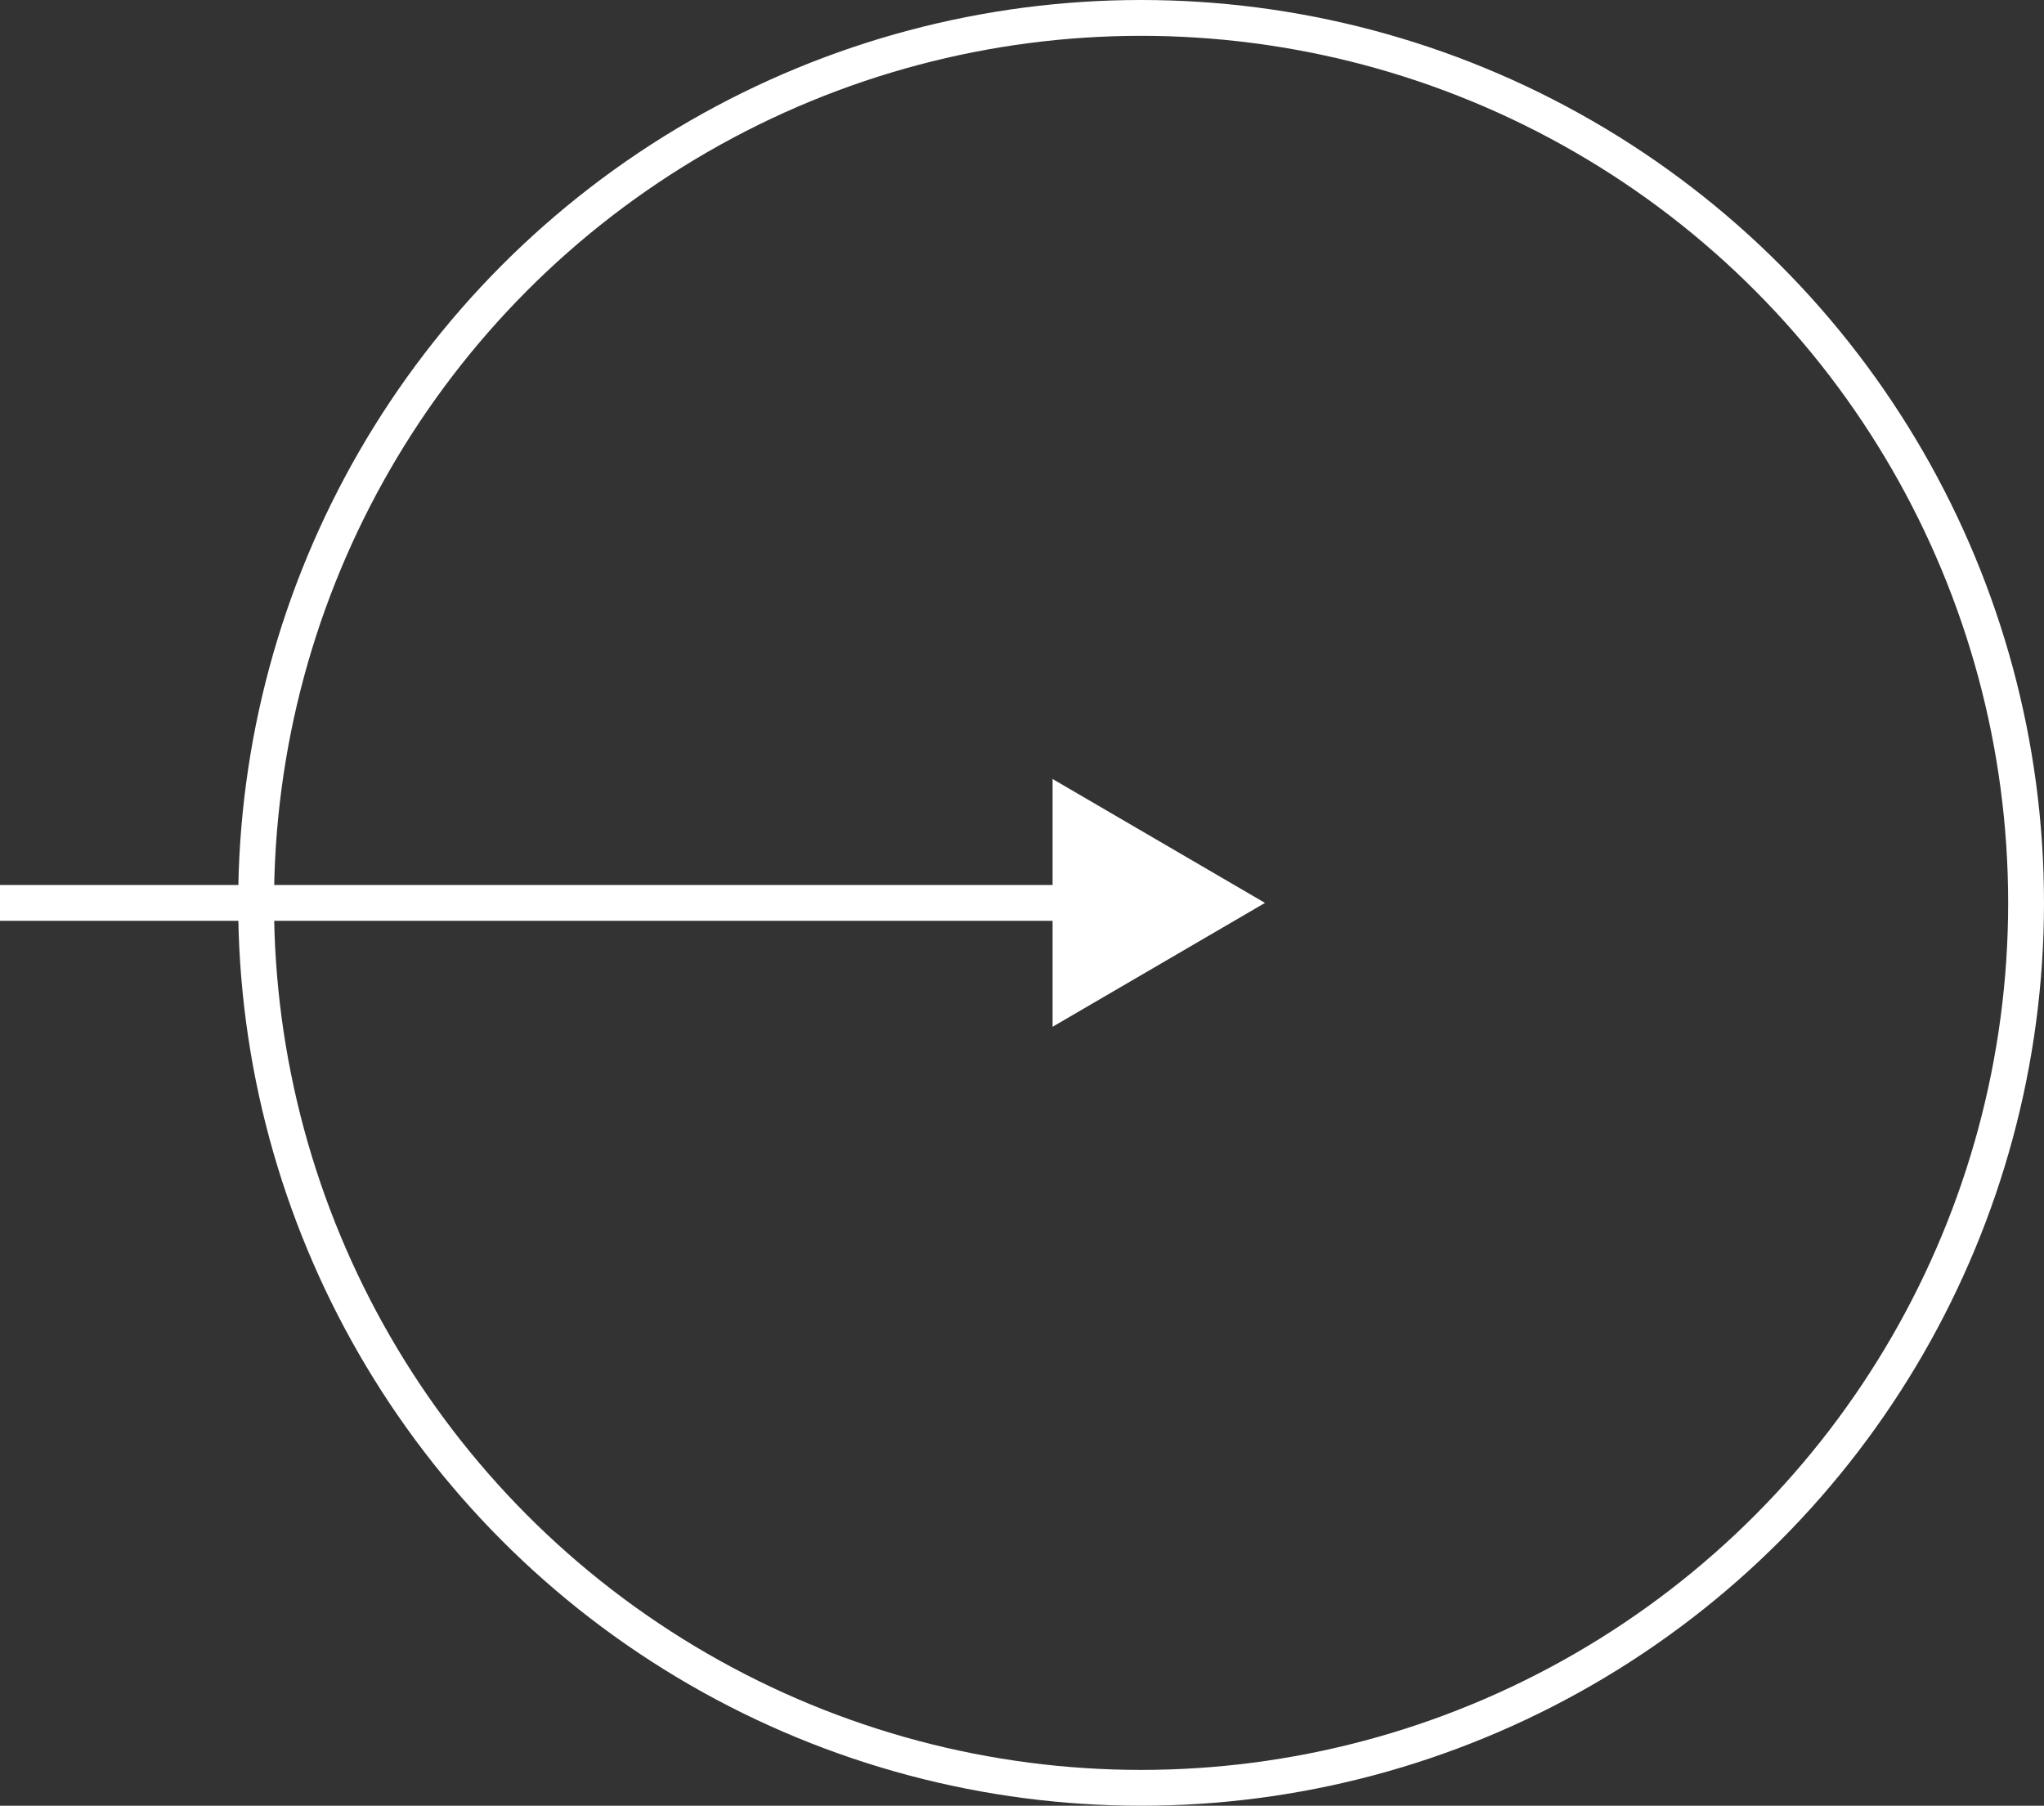 <svg xmlns="http://www.w3.org/2000/svg" width="57.043" height="50.396" viewBox="0 0 57.043 50.396">
  <rect x="0" y="0" width="57.043" height="50.396" fill="#333333" stroke="none"/>
  <g id="Gruppe_113" data-name="Gruppe 113" transform="translate(-677 -3510.5)">
    <g id="arrow-right" transform="translate(677 3532.241)">
      <line id="Linie_46" data-name="Linie 46" x1="29.413" transform="translate(0 3.458)" stroke="#fff" stroke-width="1"/>
      <path id="Pfad_830" data-name="Pfad 830" d="M3.458,0,6.915,5.928H0Z" transform="translate(35.303) rotate(90)" fill="#fff"/>
    </g>
    <circle id="kreis" cx="24.698" cy="24.698" r="24.698" transform="translate(684.147 3511)" fill="none" stroke="#fff" stroke-miterlimit="10" stroke-width="1"/>
  </g>
</svg>

